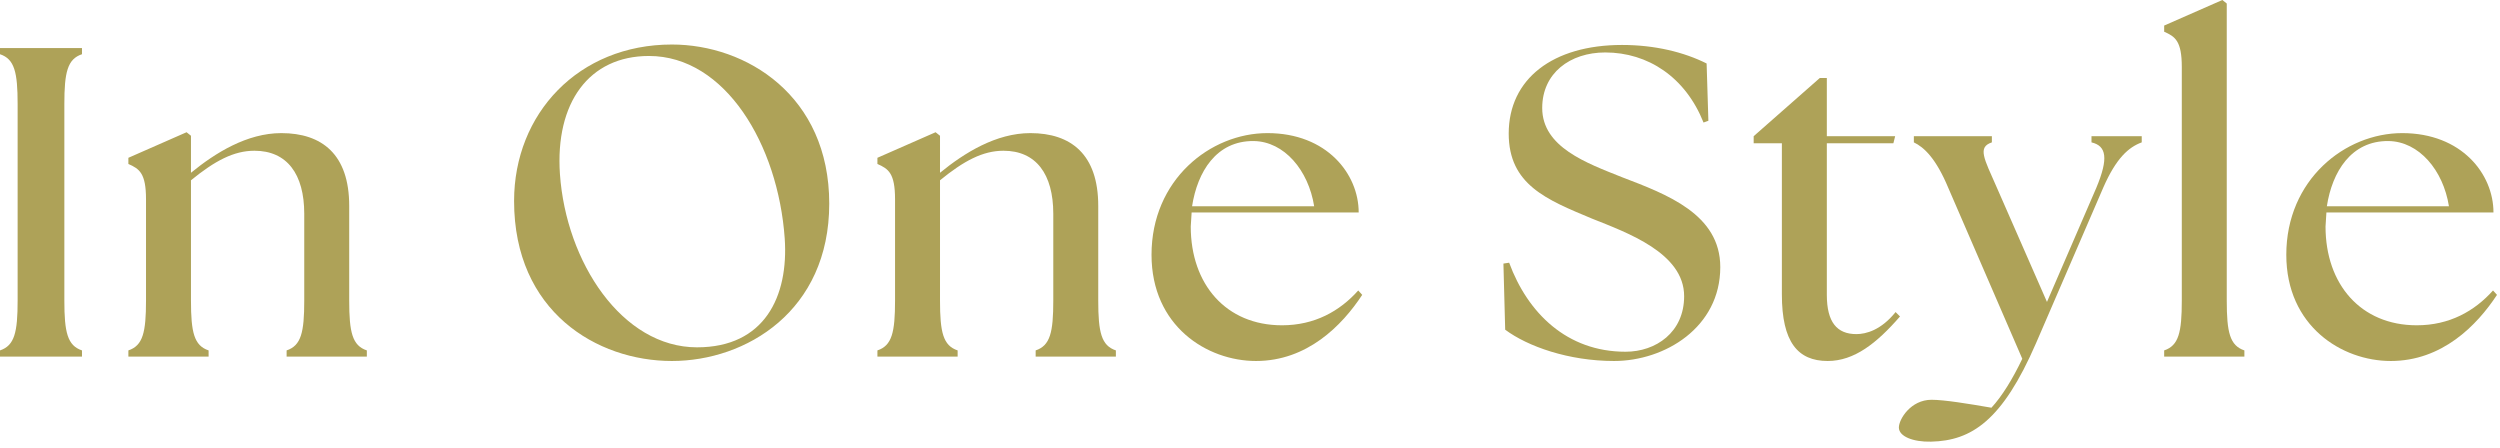 <svg width="363" height="65" viewBox="0 0 363 65" fill="none" xmlns="http://www.w3.org/2000/svg">
<path d="M347.139 52.416C340.035 52.416 331.971 47.36 331.971 36.992C331.971 26.112 340.483 19.328 348.803 19.328C357.443 19.328 362.051 25.28 362.051 30.848H337.795L337.667 32.896C337.667 41.28 342.787 47.232 350.915 47.232C355.651 47.232 359.299 45.184 361.987 42.176L362.563 42.816C359.619 47.296 354.563 52.416 347.139 52.416ZM337.859 29.952H355.587C354.755 24.704 351.235 20.544 346.819 20.48C341.379 20.416 338.627 24.96 337.859 29.952Z" fill="#AEA258"/>
<path d="M314.237 51.776V50.88C316.349 50.176 316.797 48.256 316.797 43.648V9.728C316.797 5.952 315.837 5.312 314.237 4.608V3.712L322.685 0L323.325 0.512V43.648C323.325 48.256 323.773 50.176 325.885 50.88V51.776H314.237Z" fill="#AEA258"/>
<path d="M280.388 64.128C277.764 64.192 275.716 63.36 275.716 62.08C275.716 60.864 277.444 58.048 280.452 58.048C282.308 58.048 285.828 58.624 289.156 59.2C290.692 57.536 292.228 55.04 293.636 52.096L282.884 27.264C281.092 22.976 279.364 21.376 277.892 20.672V19.776H289.22V20.672C287.108 21.376 288.068 22.976 289.924 27.2L297.22 43.84L304.388 27.264C306.18 22.976 305.86 21.184 303.684 20.672V19.776H310.98V20.672C309.06 21.376 307.268 22.976 305.412 27.2L295.62 49.856C290.756 61.056 286.276 64 280.388 64.128Z" fill="#AEA258"/>
<path d="M265.384 52.416C261.032 52.416 258.728 49.664 258.728 42.752V20.8H254.632V19.776L264.232 11.328H265.256V19.776H275.176L274.92 20.8H265.256V42.816C265.256 46.784 266.728 48.512 269.544 48.512C270.952 48.512 273.128 47.936 275.24 45.312L275.88 45.952C272.488 49.856 269.224 52.416 265.384 52.416Z" fill="#AEA258"/>
<path d="M234.361 52.416C227.769 52.416 221.817 50.304 218.553 47.872L218.297 38.272L219.129 38.144C221.817 45.44 227.513 51.072 236.025 51.072C240.441 51.072 244.537 48.256 244.537 43.008C244.537 36.736 236.281 33.792 231.161 31.744C224.569 28.992 219.065 26.816 219.065 19.392C219.065 11.456 225.465 6.528 235.513 6.528C240.249 6.528 244.473 7.552 247.801 9.216L248.057 17.536L247.353 17.792C244.729 11.2 239.289 7.616 233.081 7.616C227.961 7.616 223.929 10.624 223.929 15.68C223.929 21.376 230.393 23.68 235.513 25.728C242.041 28.224 249.785 31.104 249.785 38.784C249.785 47.552 241.721 52.416 234.361 52.416Z" fill="#AEA258"/>
<path d="M182.369 52.416C175.265 52.416 167.201 47.36 167.201 36.992C167.201 26.112 175.713 19.328 184.033 19.328C192.673 19.328 197.281 25.28 197.281 30.848H173.025L172.897 32.896C172.897 41.28 178.017 47.232 186.145 47.232C190.881 47.232 194.529 45.184 197.217 42.176L197.793 42.816C194.849 47.296 189.793 52.416 182.369 52.416ZM173.089 29.952H190.817C189.985 24.704 186.465 20.544 182.049 20.48C176.609 20.416 173.857 24.96 173.089 29.952Z" fill="#AEA258"/>
<path d="M127.401 51.776V50.88C129.513 50.176 129.961 48.256 129.961 43.648V28.928C129.961 25.152 129.001 24.512 127.401 23.808V22.912L135.849 19.2L136.489 19.712V25.088C140.009 22.208 144.617 19.328 149.609 19.328C155.497 19.328 159.465 22.4 159.465 29.888V43.648C159.465 48.256 159.913 50.176 162.025 50.88V51.776H150.377V50.88C152.489 50.176 152.937 48.256 152.937 43.648V31.04C152.937 25.28 150.441 21.888 145.705 21.888C142.697 21.888 139.945 23.36 136.489 26.176V43.648C136.489 48.256 136.937 50.176 139.049 50.88V51.776H127.401Z" fill="#AEA258"/>
<path d="M97.558 52.416C86.677 52.416 74.645 45.248 74.645 29.184C74.645 16.512 83.99 6.464 97.558 6.464C108.374 6.464 120.406 13.888 120.406 29.568C120.406 45.184 108.31 52.416 97.558 52.416ZM101.206 50.432C110.998 50.432 114.518 43.072 113.942 34.624C112.982 20.992 105.302 8.128 94.23 8.128C85.525 8.128 80.597 14.912 81.302 25.28C82.198 38.08 90.326 50.432 101.206 50.432Z" fill="#AEA258"/>
<path d="M18.641 51.776V50.88C20.753 50.176 21.201 48.256 21.201 43.648V28.928C21.201 25.152 20.241 24.512 18.641 23.808V22.912L27.089 19.2L27.729 19.712V25.088C31.249 22.208 35.857 19.328 40.849 19.328C46.737 19.328 50.705 22.4 50.705 29.888V43.648C50.705 48.256 51.153 50.176 53.265 50.88V51.776H41.617V50.88C43.729 50.176 44.177 48.256 44.177 43.648V31.04C44.177 25.28 41.681 21.888 36.945 21.888C33.937 21.888 31.185 23.36 27.729 26.176V43.648C27.729 48.256 28.177 50.176 30.289 50.88V51.776H18.641Z" fill="#AEA258"/>
<path d="M0 51.776V50.88C2.112 50.176 2.56 48.256 2.56 43.648V15.104C2.56 10.496 2.112 8.576 0 7.872V6.976H11.904V7.872C9.792 8.576 9.344 10.496 9.344 15.104V43.648C9.344 48.256 9.792 50.176 11.904 50.88V51.776H0Z" fill="#AEA258"/>
</svg>
